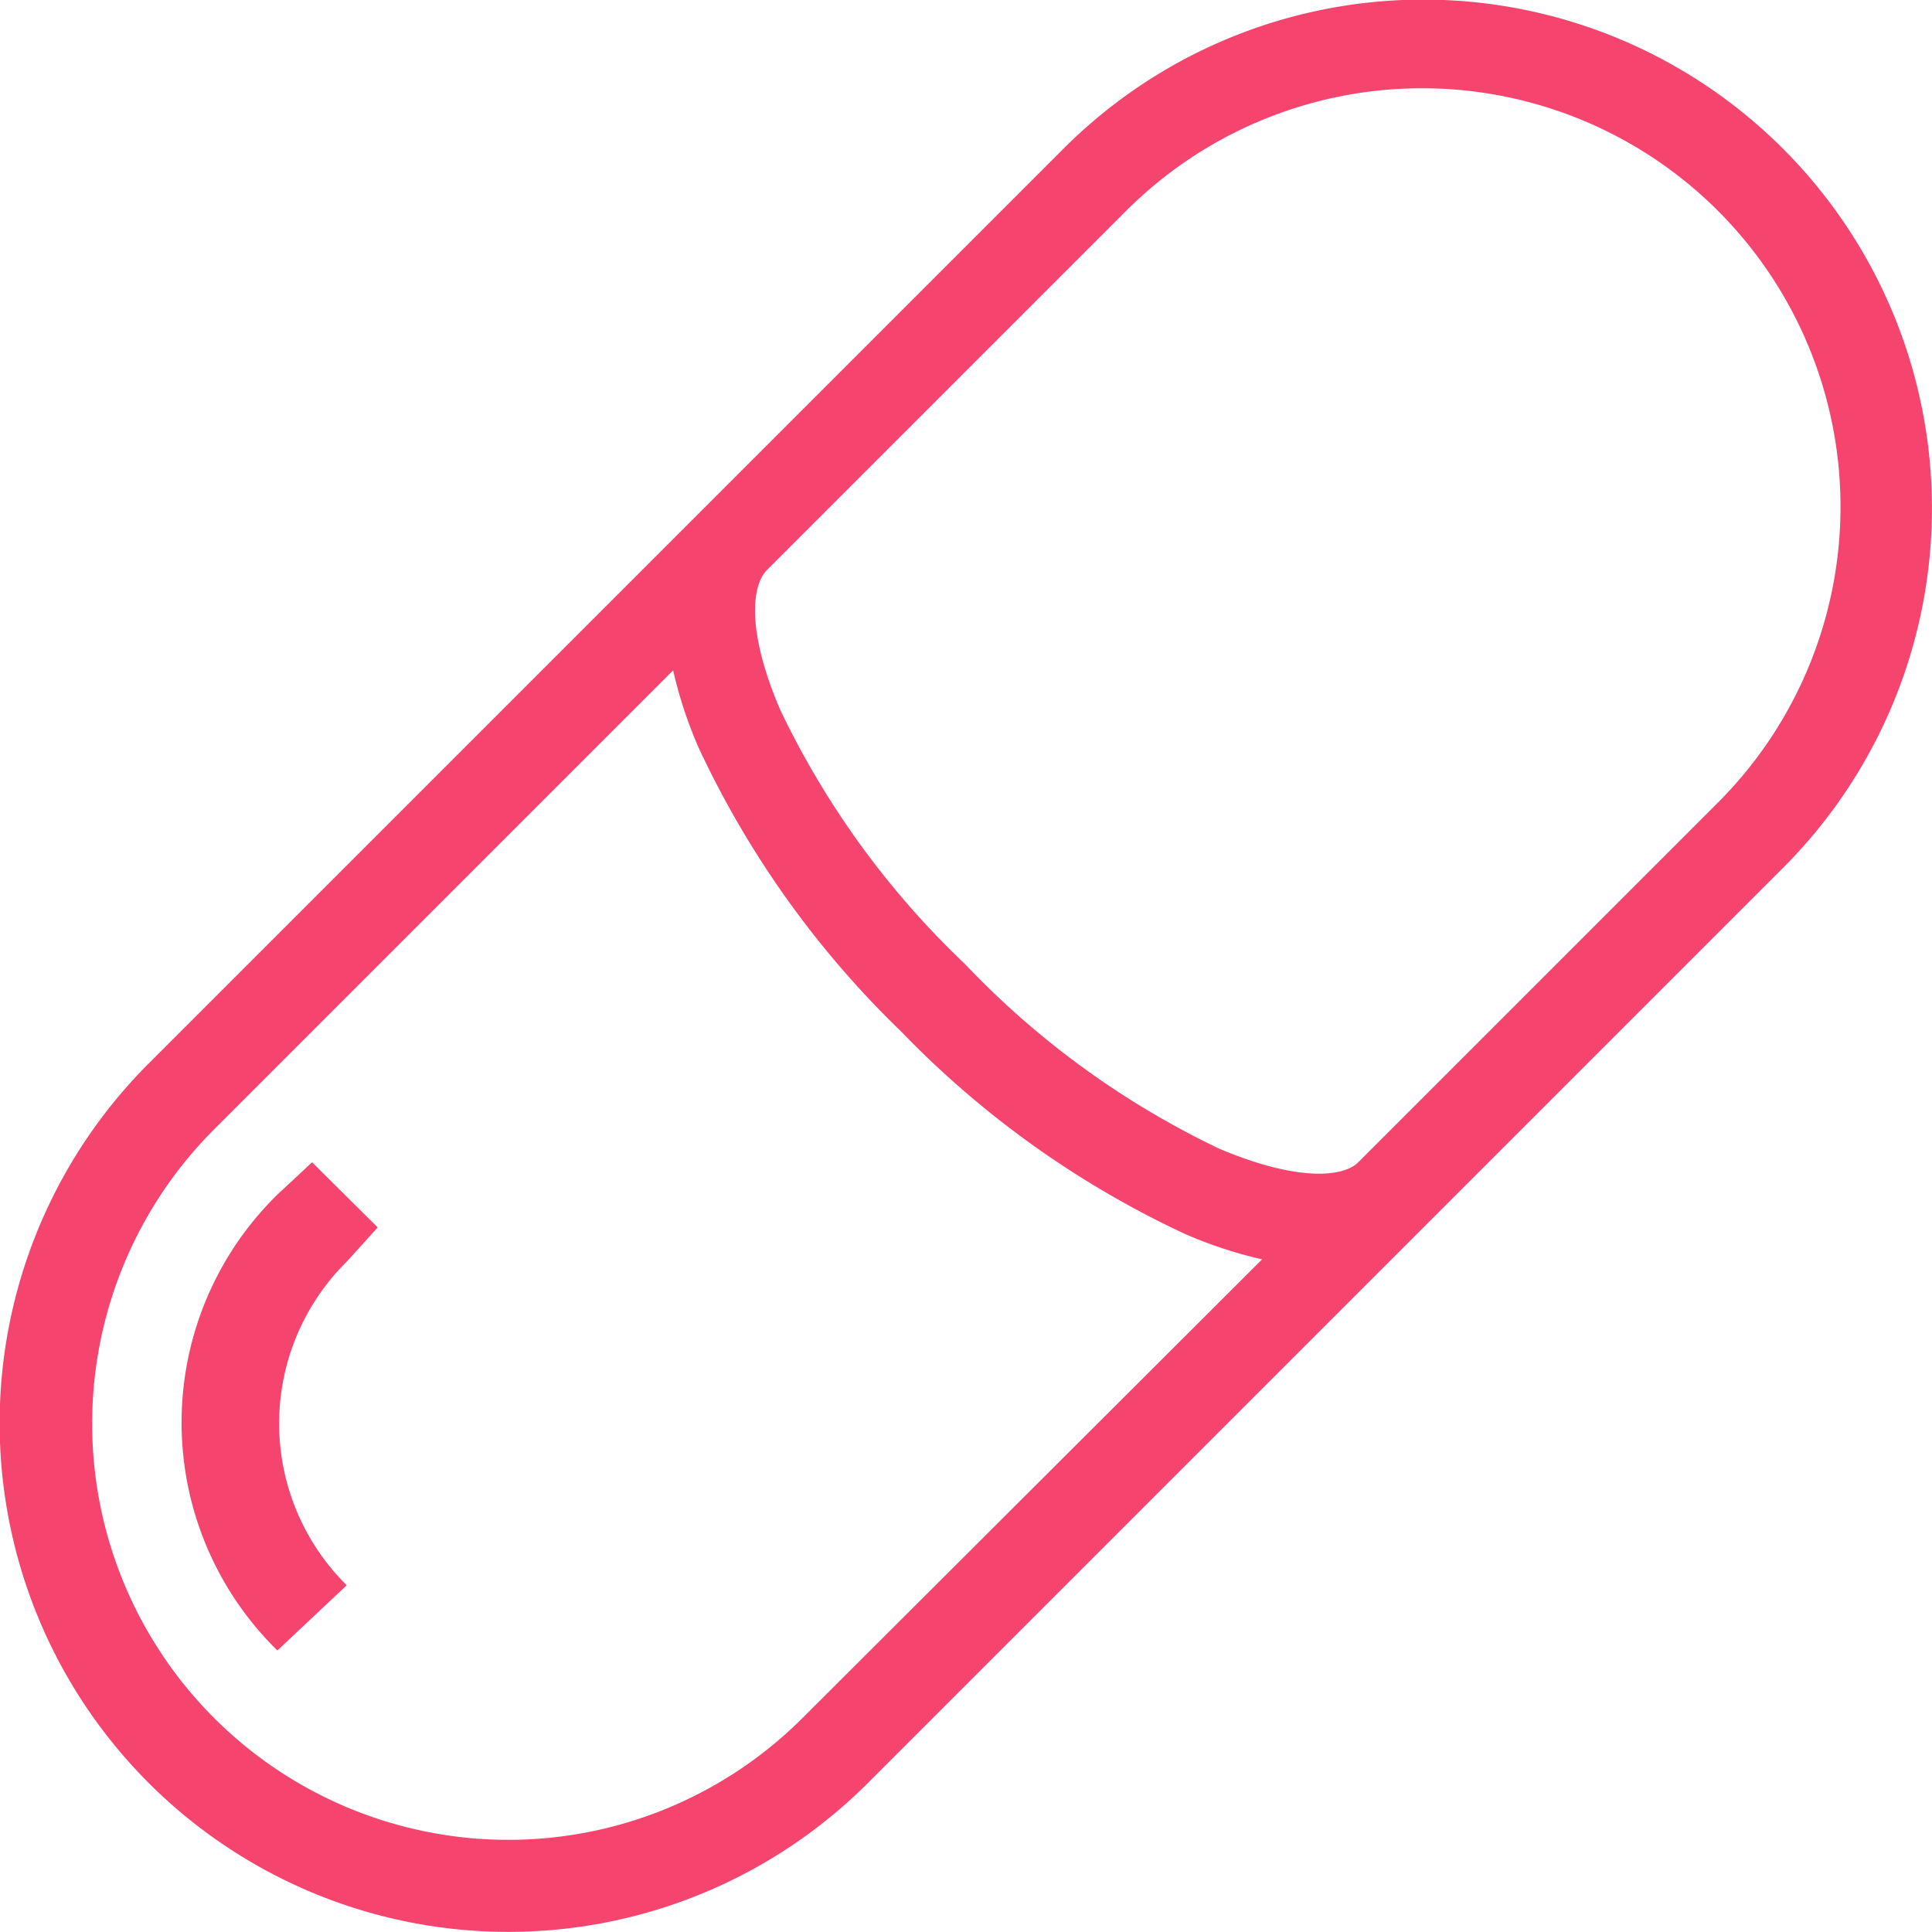 <svg xmlns="http://www.w3.org/2000/svg" viewBox="0 0 41.79 41.79"><defs><style>.cls-1{fill:#f5446d}</style></defs><g id="Слой_2" data-name="Слой 2"><g id="icons"><path class="cls-1" d="M38.57 3.22a11 11 0 00-15.57 0L3.22 23a11 11 0 0015.55 15.57l19.8-19.8a11 11 0 000-15.55zM17.36 37.16A9 9 0 014.63 24.43l9.93-9.93a9.4 9.4 0 00.55 1.67 20.67 20.67 0 004.38 6.14 20.66 20.66 0 006.14 4.38 9.37 9.37 0 001.67.55zm19.8-19.8l-7.78 7.78c-.32.32-1.29.43-3-.29a18.64 18.64 0 01-5.51-4 18.64 18.64 0 01-4-5.51c-.72-1.69-.61-2.66-.29-3l7.78-7.78a9 9 0 1112.8 12.8z"/><path class="cls-1" d="M8.17 26.55l-1.42-1.41-.75.7a6.9 6.9 0 000 9.86l1.5-1.41a4.92 4.92 0 010-7z"/></g></g></svg>